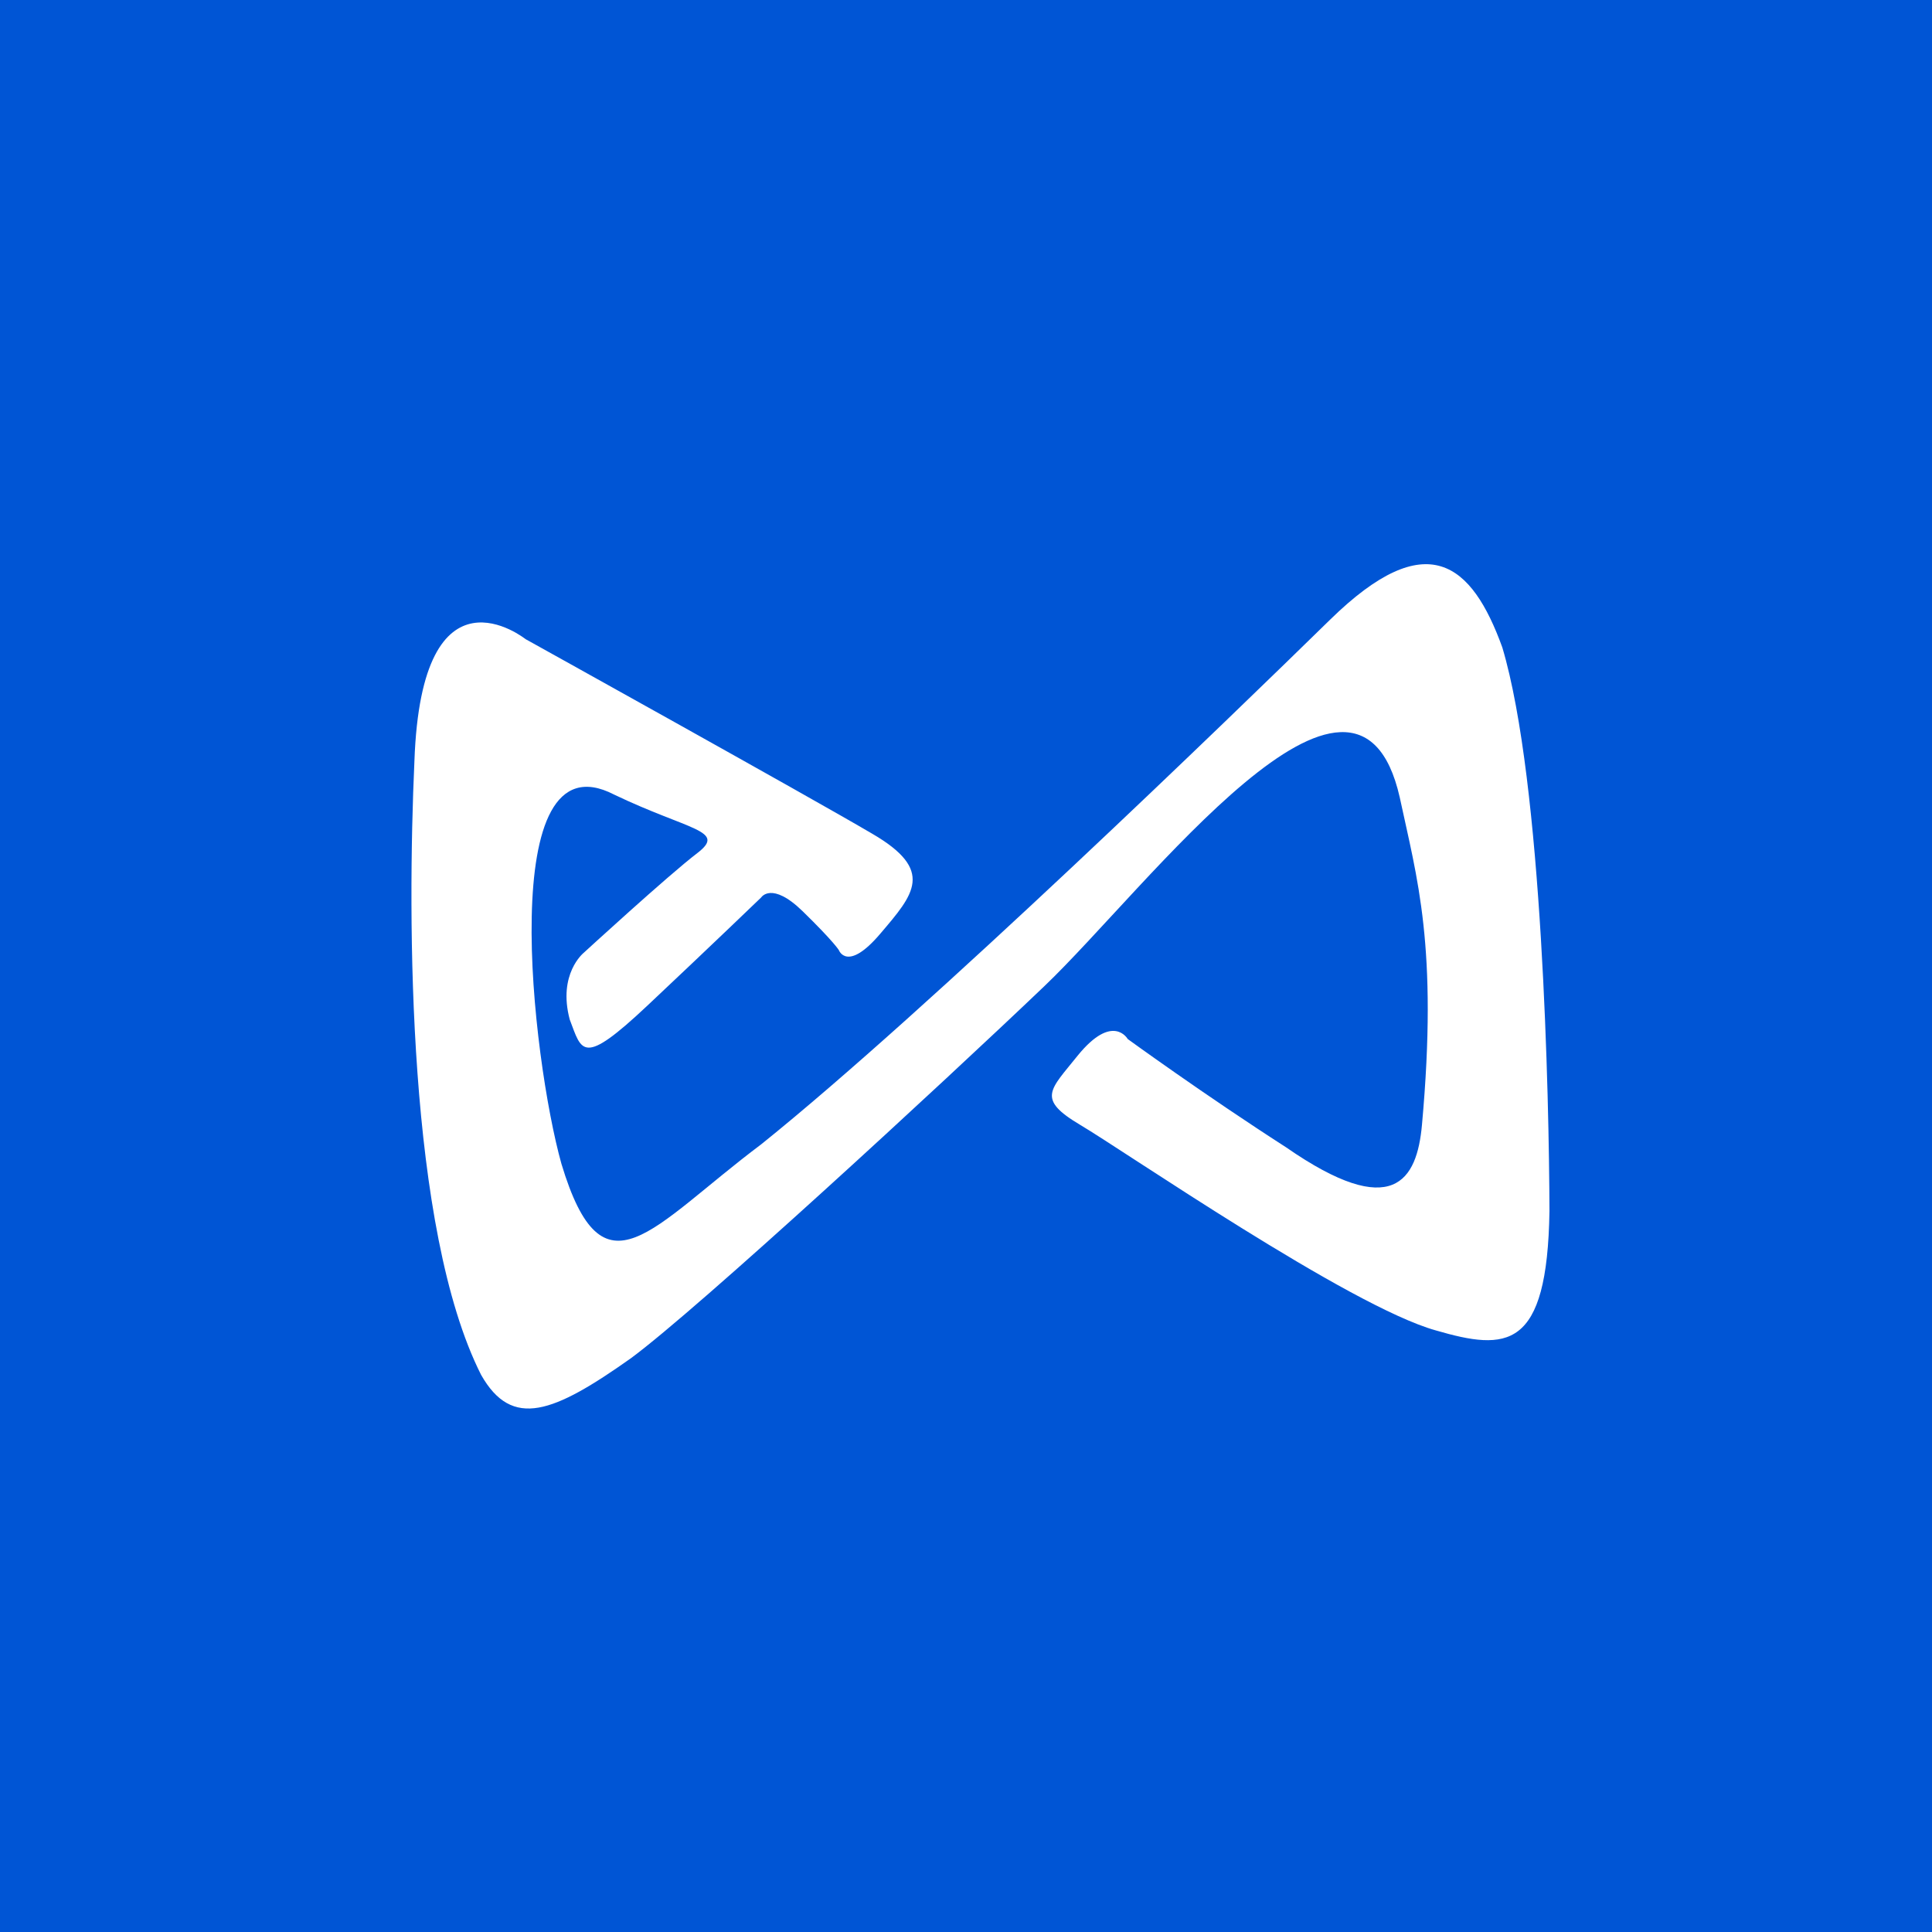<svg width="64" height="64" viewBox="0 0 64 64" fill="none" xmlns="http://www.w3.org/2000/svg">
<rect x="0" y="0" width="64" height="64" fill="#333333" stroke="none"/>
<g clip-path="url(#clip0_4030_1989)">
<rect width="64" height="64" fill="#0055D5"/>
<path fill-rule="evenodd" clip-rule="evenodd" d="M17.408 21.171C17.408 21.171 13.965 18.419 13.728 25.216C13.491 30.483 13.498 40.71 15.936 45.542C16.966 47.36 18.342 46.803 20.902 44.992C23.13 43.347 31.187 35.923 34.598 32.666C38.01 29.408 44.928 20.064 46.368 26.413C46.938 29.081 47.642 31.347 47.104 37.267C46.938 39.091 46.157 40.474 42.598 38.003C39.91 36.275 37.357 34.419 37.357 34.419C37.357 34.419 36.864 33.536 35.699 34.969C34.784 36.115 34.323 36.397 35.789 37.267C37.261 38.138 44.704 43.27 47.558 44.07C49.913 44.755 51.258 44.742 51.328 40.115C51.315 36.441 51.104 25.926 49.766 21.446C48.755 18.656 47.27 17.389 44.064 20.525C40.858 23.661 30.745 33.465 25.216 37.907C21.549 40.659 19.981 43.142 18.598 38.553C17.625 35.078 16.365 24.262 20.346 26.323C22.835 27.514 24.077 27.507 23.104 28.256C22.131 28.998 19.334 31.565 19.334 31.565C19.334 31.565 18.47 32.262 18.873 33.773C19.277 34.829 19.277 35.353 21.446 33.312C23.616 31.27 25.216 29.728 25.216 29.728C25.216 29.728 25.561 29.184 26.592 30.189C27.622 31.194 27.789 31.475 27.789 31.475C27.789 31.475 28.064 32.224 29.165 30.925C30.272 29.625 30.982 28.832 28.89 27.616C26.803 26.387 17.408 21.171 17.408 21.171Z" fill="white"/>
</g>
<defs>
<clipPath id="clip0_4030_1989">
<rect width="64" height="64" fill="white"/>
</clipPath>
</defs>
</svg>

